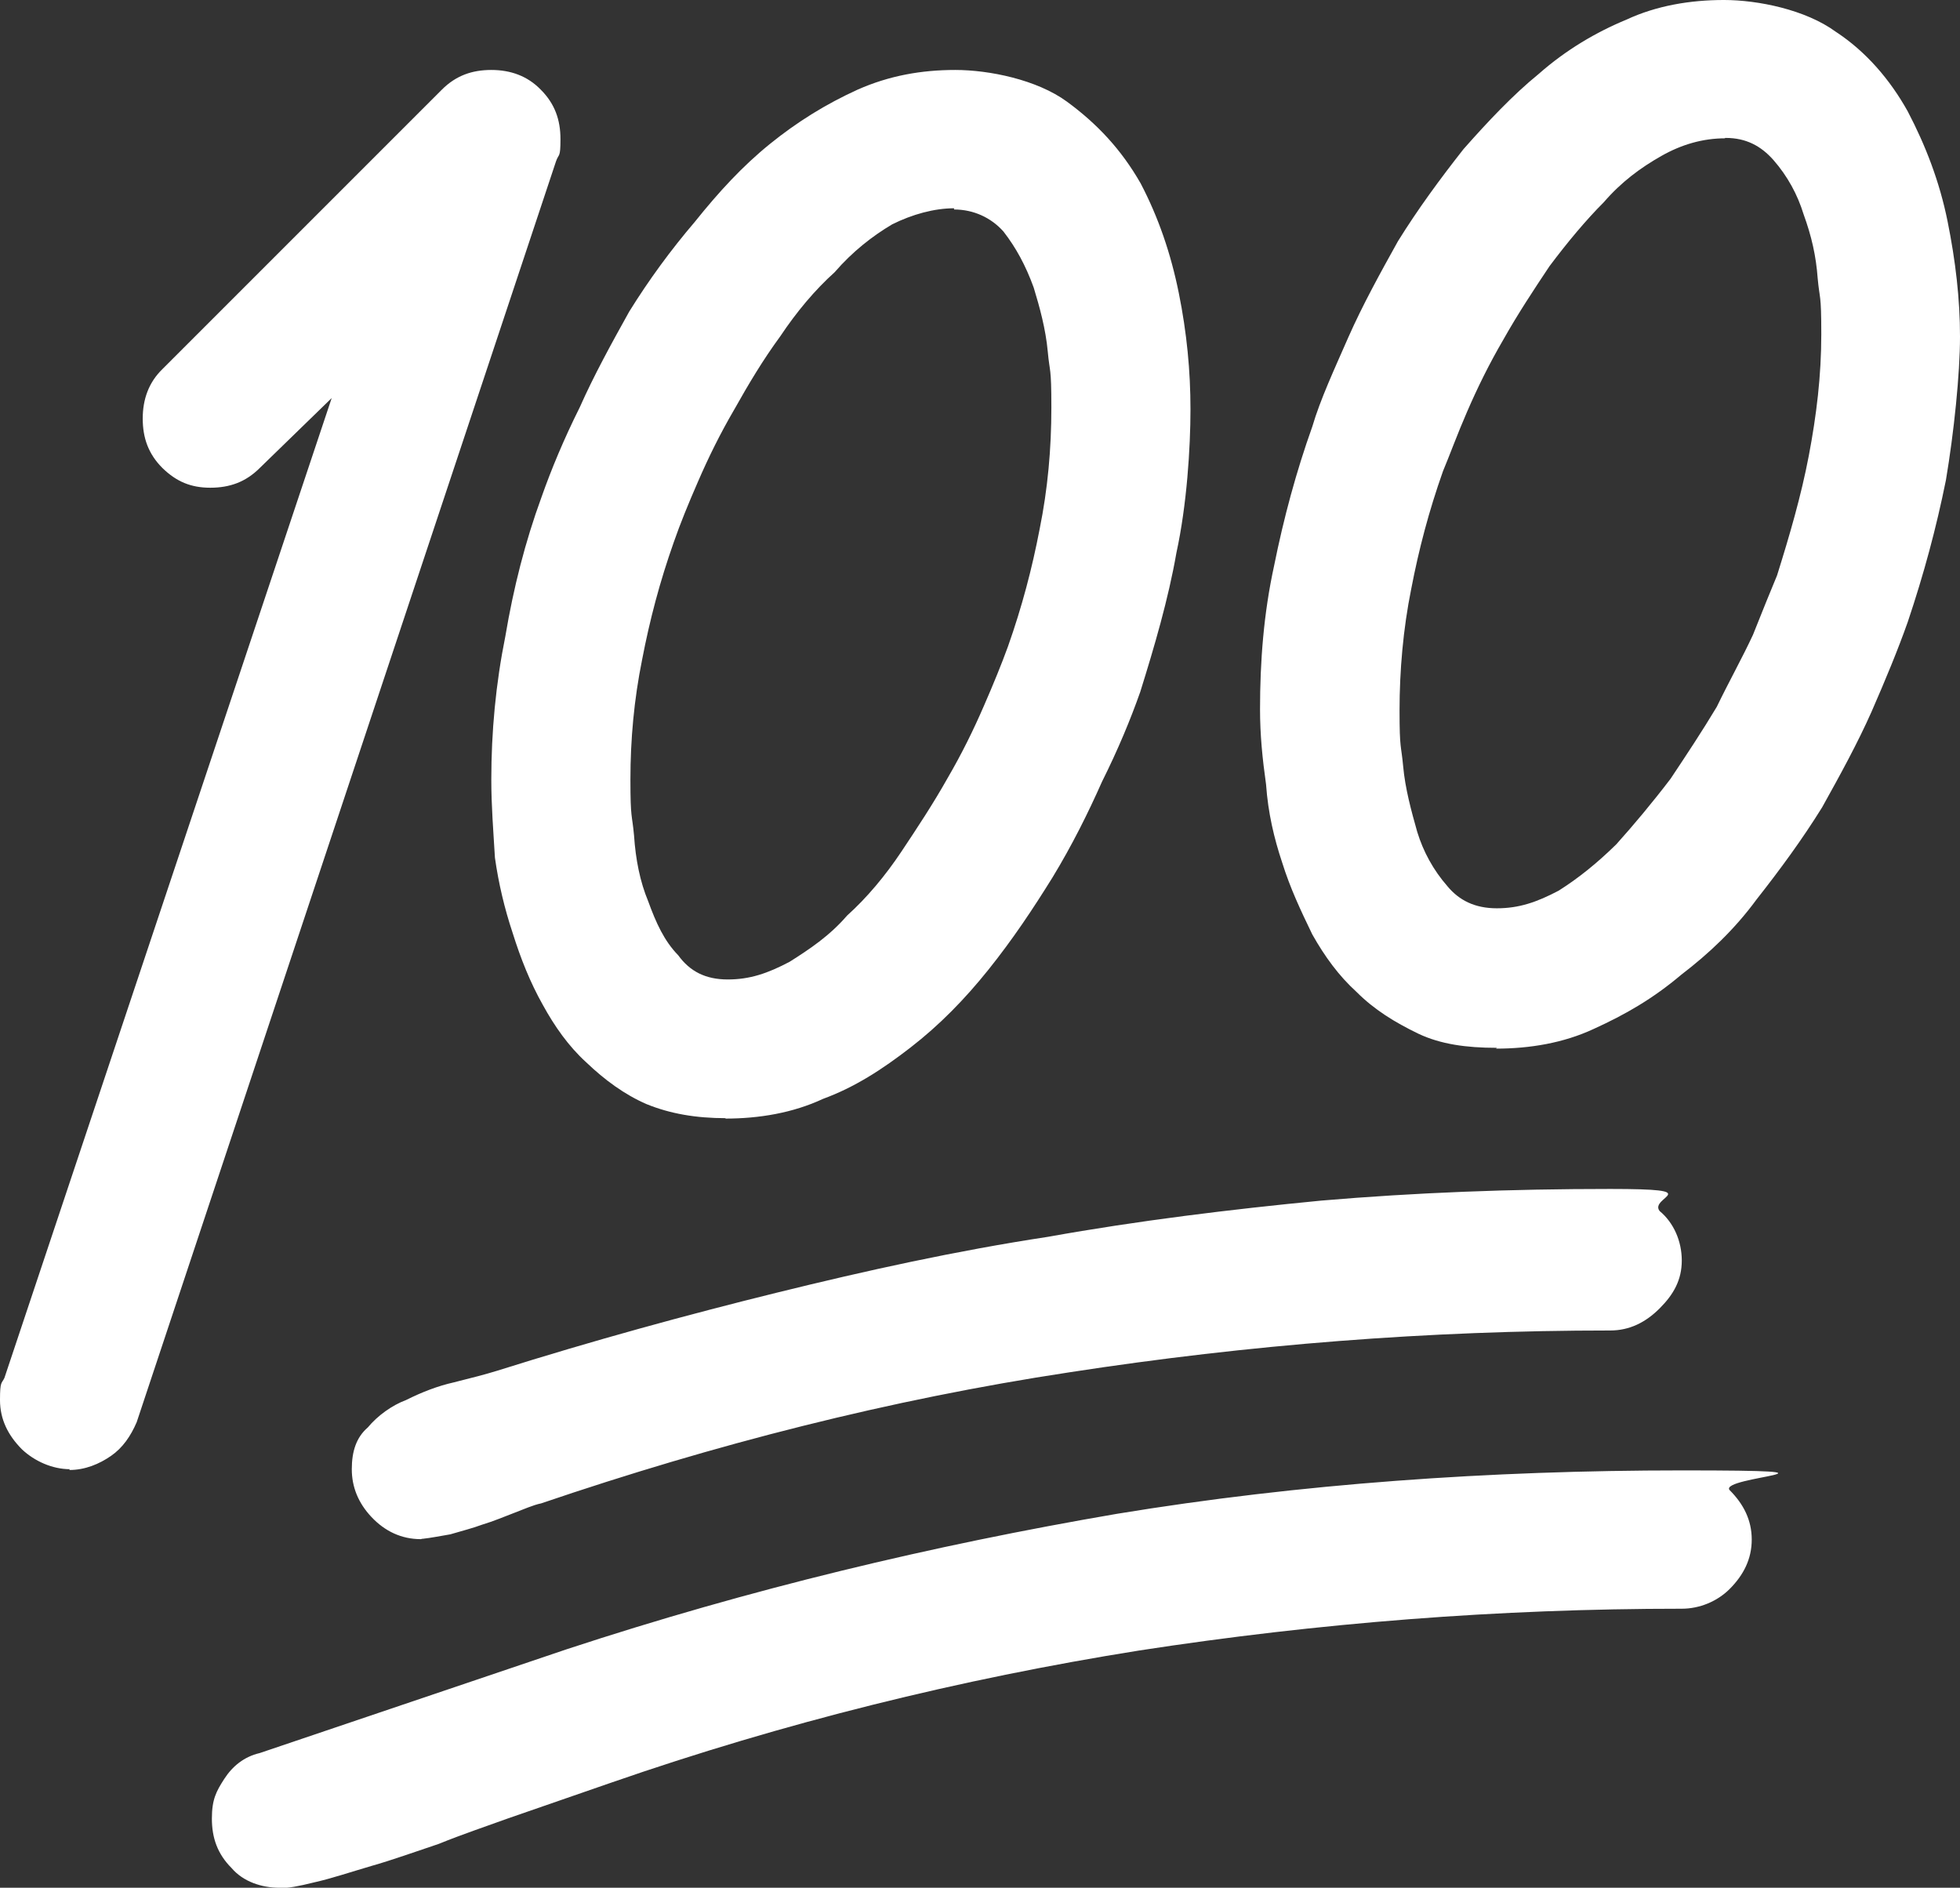 <?xml version="1.0" encoding="UTF-8"?>
<svg id="Layer_2" data-name="Layer 2" xmlns="http://www.w3.org/2000/svg" viewBox="0 0 48.75 46.95">
  <rect x="0" y="0" width="48.75" height="46.95" fill="#333333" stroke="none"/>
  <defs>
    <style>
      .cls-1 {
        fill: #fff;
      }
    </style>
  </defs>
  <g id="Layer_1-2" data-name="Layer 1">
    <path id="path18040" class="cls-1" d="M18.06,27.81c-.75,0-1.39-.11-1.98-.35-.55-.24-1.04-.6-1.5-1.04-.44-.4-.79-.9-1.08-1.43-.31-.55-.55-1.15-.75-1.79-.2-.6-.35-1.23-.44-1.87-.04-.68-.09-1.28-.09-1.94,0-1.19.11-2.38.35-3.57.2-1.19.49-2.34.9-3.46.24-.68.55-1.43.95-2.23.35-.79.79-1.59,1.23-2.38.49-.79,1.04-1.54,1.63-2.23.6-.75,1.19-1.39,1.87-1.94s1.39-.99,2.18-1.35c.79-.35,1.59-.49,2.43-.49s2.03.24,2.78.79,1.35,1.19,1.83,2.03c.44.84.75,1.74.95,2.73.2.99.29,1.94.29,2.89s-.09,2.38-.35,3.57c-.2,1.15-.55,2.34-.9,3.46-.24.68-.55,1.43-.95,2.23-.35.79-.75,1.59-1.23,2.38-.49.79-.99,1.54-1.59,2.29s-1.23,1.39-1.94,1.94-1.39.99-2.18,1.28c-.75.35-1.59.49-2.43.49l.02-.02ZM37.22,26.06c-.75,0-1.39-.09-1.94-.35-.6-.29-1.1-.6-1.54-1.04-.44-.4-.79-.88-1.1-1.43-.29-.6-.55-1.15-.75-1.79-.2-.6-.35-1.23-.4-1.94-.09-.64-.15-1.23-.15-1.87,0-1.19.09-2.38.35-3.57.24-1.19.55-2.34.95-3.46.2-.68.55-1.43.9-2.23.35-.79.79-1.59,1.23-2.38.49-.79,1.04-1.54,1.63-2.29.6-.68,1.23-1.35,1.87-1.87.68-.6,1.43-1.04,2.18-1.35.75-.35,1.59-.49,2.43-.49s2.03.24,2.78.79c.75.49,1.35,1.19,1.79,1.98.44.84.79,1.74.99,2.73s.31,1.94.31,2.87-.15,2.38-.35,3.57c-.24,1.19-.55,2.34-.95,3.53-.24.68-.55,1.43-.9,2.23-.35.79-.79,1.59-1.23,2.38-.49.79-1.04,1.54-1.63,2.29-.55.75-1.19,1.35-1.87,1.87-.71.6-1.39.99-2.18,1.35-.75.35-1.59.49-2.43.49l.02-.02ZM1.74,36.54c-.44,0-.88-.2-1.19-.49-.35-.35-.55-.75-.55-1.23s.04-.4.11-.55L8.25,9.9l-1.79,1.74c-.35.35-.75.49-1.23.49s-.84-.15-1.19-.49c-.35-.35-.49-.75-.49-1.23s.15-.9.49-1.23l6.95-6.95c.35-.35.75-.49,1.23-.49s.9.15,1.23.49c.35.35.49.75.49,1.23s-.04.35-.11.55L3.4,35.37c-.15.35-.35.64-.64.84s-.64.35-1.04.35l.02-.02ZM23.73,5.18c-.49,0-1.04.15-1.54.4-.49.29-.99.68-1.43,1.19-.49.44-.95.99-1.35,1.59-.44.6-.79,1.19-1.15,1.83-.35.6-.64,1.19-.9,1.79-.24.55-.44,1.04-.6,1.5-.35.99-.6,1.94-.79,2.93-.2.99-.29,1.98-.29,2.98s.04.84.09,1.39c.04.6.15,1.15.35,1.63.2.55.4.99.75,1.35.29.4.68.6,1.23.6s.99-.15,1.54-.44c.49-.31.99-.64,1.43-1.15.49-.44.95-.99,1.35-1.59s.79-1.19,1.15-1.83c.35-.6.64-1.19.9-1.79.24-.55.44-1.04.6-1.48.35-.99.6-1.94.79-2.93.2-.99.29-1.98.29-3.02s-.04-.84-.09-1.39-.2-1.1-.35-1.59c-.2-.55-.44-.99-.75-1.39-.31-.35-.75-.55-1.23-.55v-.02ZM42.91,3.44c-.55,0-1.08.15-1.59.44s-.99.64-1.43,1.15c-.44.44-.9.99-1.35,1.59-.4.6-.79,1.19-1.15,1.83-.35.6-.64,1.19-.9,1.79-.24.55-.44,1.1-.6,1.48-.35.99-.6,1.94-.79,2.93-.2.99-.29,2.03-.29,3.02s.04.84.09,1.39.2,1.1.35,1.63c.15.49.4.95.75,1.35.29.35.68.55,1.23.55s.99-.15,1.54-.44c.49-.31.95-.68,1.43-1.15.44-.49.9-1.04,1.35-1.63.4-.6.79-1.19,1.15-1.79.31-.64.64-1.23.9-1.79.24-.6.44-1.1.6-1.48.31-.99.6-1.98.79-2.98s.31-1.98.31-3.02-.04-.84-.09-1.39c-.04-.55-.15-1.04-.35-1.59-.15-.49-.4-.95-.75-1.35-.31-.35-.68-.55-1.19-.55h-.02ZM6.95,46.95c-.44,0-.9-.15-1.19-.49-.35-.35-.49-.75-.49-1.23s.11-.68.31-.99.49-.55.88-.64l7.63-2.58c4.56-1.5,9.08-2.58,13.69-3.37,4.56-.75,9.28-1.08,14.05-1.08s.9.15,1.19.49c.35.35.55.75.55,1.23s-.2.88-.55,1.23c-.31.31-.75.49-1.19.49-4.56,0-9.02.35-13.5,1.04-4.45.71-8.82,1.79-13.14,3.29l-2.54.88c-.55.2-1.15.4-1.74.64-.6.2-1.15.4-1.68.55-.51.15-.99.31-1.39.4-.44.11-.68.15-.88.15h-.02ZM10.47,38.28c-.49,0-.9-.2-1.23-.55s-.49-.75-.49-1.19.11-.79.4-1.04c.24-.29.6-.55.95-.68.4-.2.79-.35,1.19-.44.44-.11.79-.2,1.08-.29,2.38-.75,4.72-1.39,6.95-1.94s4.45-1.04,6.75-1.39c2.23-.4,4.52-.68,6.79-.9,2.34-.2,4.72-.29,7.19-.29s.95.2,1.23.55c.35.29.55.75.55,1.23s-.2.84-.55,1.19c-.35.35-.75.55-1.23.55-4.52,0-8.97.35-13.45,1.04-4.48.68-8.82,1.79-13.14,3.26-.2.04-.44.15-.68.24s-.49.2-.79.29c-.24.09-.49.15-.79.24-.24.04-.49.09-.68.11h-.02Z"/>
  </g>
</svg>